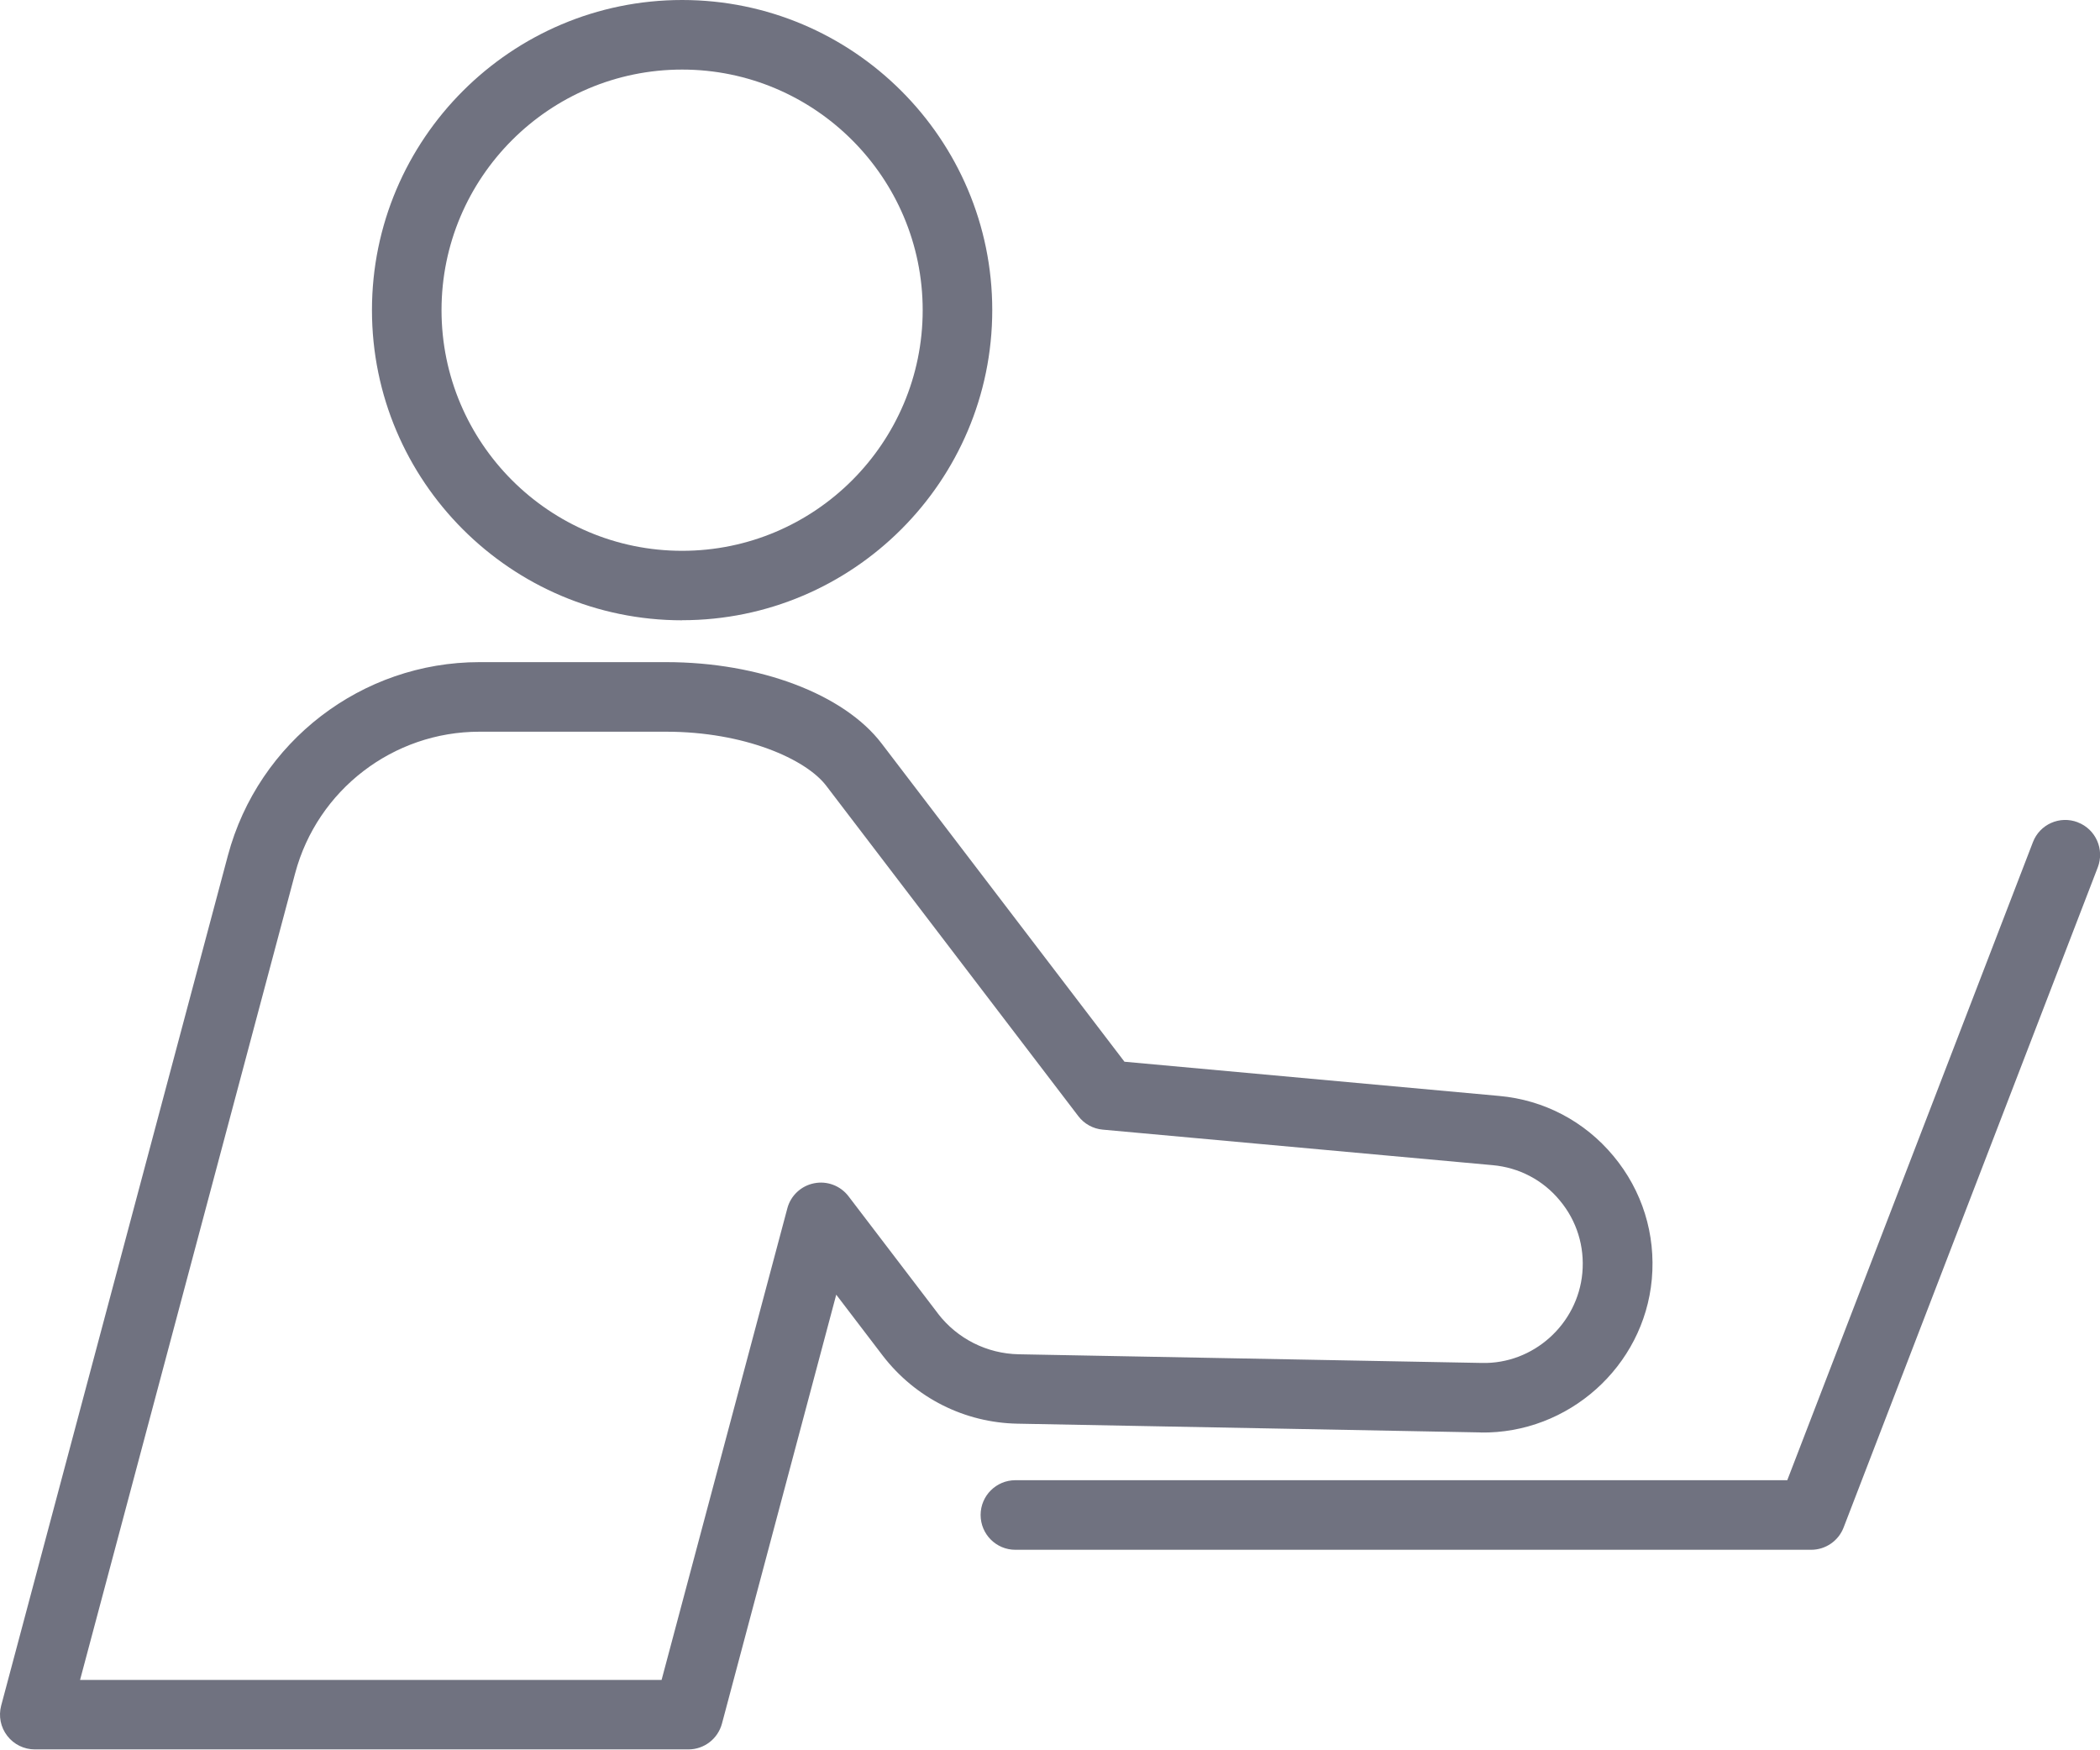<svg width="24" height="20" viewBox="0 0 24 20" fill="none" xmlns="http://www.w3.org/2000/svg">
<path d="M23.746 9.396C23.54 9.317 23.311 9.419 23.233 9.624L20.426 16.914H11.604C11.385 16.914 11.207 17.092 11.207 17.311C11.207 17.531 11.385 17.709 11.604 17.709H20.699C20.863 17.709 21.011 17.608 21.07 17.454L23.975 9.91C24.053 9.705 23.951 9.475 23.747 9.397L23.746 9.396Z" fill="#707280"/>
<path d="M16.923 16.369C17.924 16.384 18.787 15.616 18.878 14.617C18.924 14.104 18.769 13.605 18.439 13.209C18.11 12.813 17.646 12.569 17.134 12.523L12.851 12.132L10.076 8.496C9.645 7.931 8.679 7.566 7.613 7.566H5.48C4.134 7.566 2.953 8.475 2.605 9.774L0.013 19.491C-0.018 19.61 0.007 19.737 0.083 19.835C0.158 19.933 0.275 19.99 0.398 19.99H7.867C8.048 19.99 8.204 19.869 8.251 19.695L9.557 14.794L10.091 15.494C10.462 15.974 11.023 16.257 11.629 16.268L16.923 16.368V16.369ZM10.72 15.01L9.697 13.669C9.605 13.549 9.453 13.491 9.304 13.521C9.156 13.55 9.036 13.662 8.998 13.808L7.561 19.196H0.915L3.373 9.979C3.627 9.026 4.493 8.361 5.479 8.361H7.612C8.505 8.361 9.209 8.672 9.443 8.979L12.323 12.753C12.39 12.842 12.492 12.898 12.602 12.908L17.059 13.314C17.36 13.341 17.634 13.484 17.826 13.717C18.021 13.95 18.111 14.244 18.084 14.545C18.031 15.132 17.523 15.589 16.935 15.574L11.643 15.475C11.278 15.468 10.941 15.297 10.72 15.011V15.01Z" fill="#707280"/>
<path d="M7.796 7.087C9.749 7.087 11.34 5.498 11.34 3.543C11.34 1.588 9.749 0 7.796 0C5.842 0 4.251 1.589 4.251 3.544C4.251 5.499 5.841 7.088 7.796 7.088V7.087ZM7.796 0.795C9.311 0.795 10.545 2.028 10.545 3.544C10.545 5.061 9.312 6.294 7.796 6.294C6.279 6.294 5.046 5.061 5.046 3.544C5.046 2.028 6.279 0.795 7.796 0.795Z" fill="#707280"/>
</svg>
